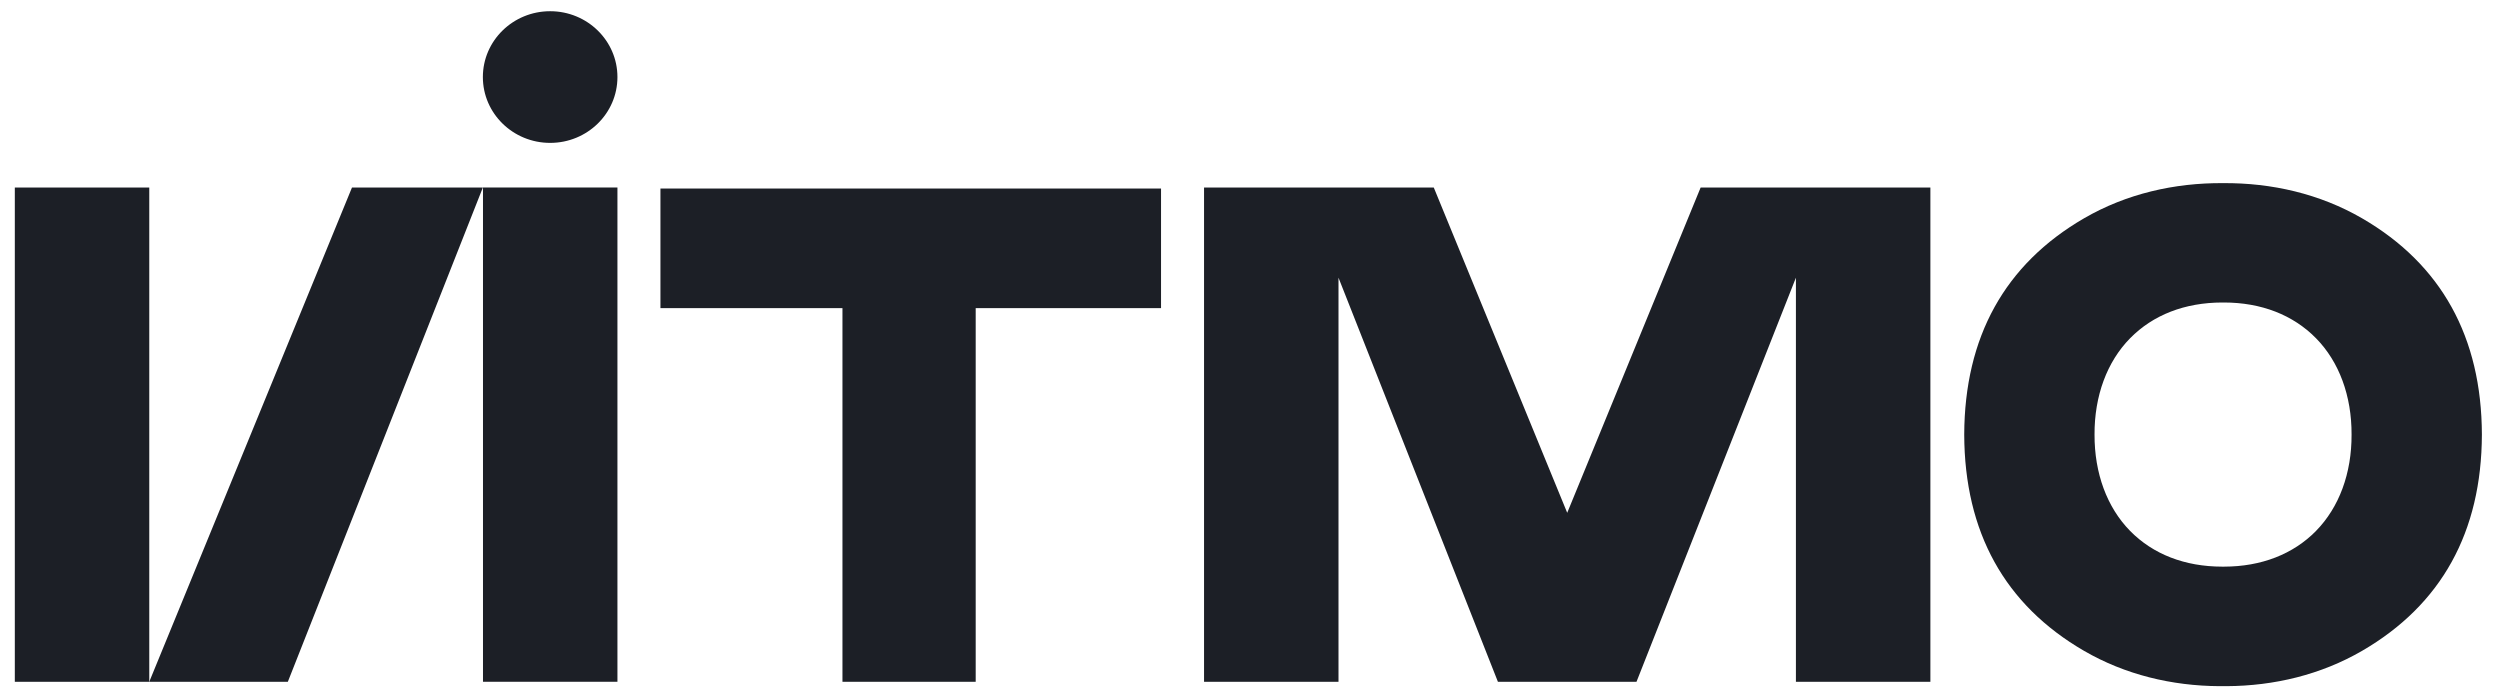 <svg width="123" height="34" viewBox="0 0 123 34" fill="none" xmlns="http://www.w3.org/2000/svg">
<g clip-path="url(#clip0_585_8845)">
<path d="M122.109 21.381C122.094 16.583 120.115 13.004 116.215 10.741C114.127 9.531 111.76 8.993 109.374 9.01C106.988 8.993 104.621 9.53 102.534 10.741C98.634 13.004 96.656 16.583 96.64 21.381C96.655 26.18 98.634 29.758 102.534 32.021C104.559 33.196 106.859 33.746 109.191 33.759C109.251 33.759 109.313 33.757 109.374 33.757C109.436 33.757 109.497 33.759 109.557 33.759C111.89 33.746 114.19 33.197 116.215 32.021C120.115 29.758 122.094 26.178 122.109 21.381ZM113.95 26.121C112.822 27.268 111.256 27.877 109.42 27.879C109.405 27.879 109.391 27.879 109.376 27.879C109.36 27.879 109.346 27.879 109.331 27.879C107.495 27.877 105.929 27.27 104.801 26.121C103.662 24.96 103.045 23.283 103.051 21.382C103.043 19.481 103.661 17.802 104.801 16.642C105.928 15.494 107.494 14.886 109.331 14.883H109.341C109.352 14.883 109.363 14.883 109.374 14.883C109.386 14.883 109.396 14.883 109.408 14.883H109.418C111.254 14.884 112.821 15.493 113.948 16.642C115.088 17.802 115.705 19.481 115.697 21.382C115.705 23.283 115.088 24.96 113.948 26.121H113.95Z" fill="#1C1F26"/>
<path d="M32.494 9.276V15.16H41.449V33.544H48.004V15.16H57.123V9.276H32.494Z" fill="#1C1F26"/>
<path d="M30.378 9.225H23.763V33.543H30.378V9.225Z" fill="#1C1F26"/>
<path d="M7.344 9.225H0.729V33.543H7.344V9.225Z" fill="#1C1F26"/>
<path d="M17.318 9.225L7.344 33.543H14.162L23.757 9.225H17.318Z" fill="#1C1F26"/>
<path d="M83.672 9.225L77.107 25.23L70.541 9.225H59.239V33.543H65.854V13.662L73.697 33.543H80.516L88.359 13.662V33.543H94.975V9.225H83.672Z" fill="#1C1F26"/>
<path d="M27.068 0.552C25.239 0.552 23.757 2.003 23.757 3.791C23.757 5.579 25.239 7.03 27.068 7.03C28.896 7.03 30.378 5.581 30.378 3.791C30.378 2.002 28.895 0.552 27.068 0.552Z" fill="#1C1F26"/>
</g>
<defs>
<clipPath id="clip0_585_8845">
<rect width="121.38" height="33.208" fill="white" transform="translate(0.729 0.553)"/>
</clipPath>
</defs>
</svg>
